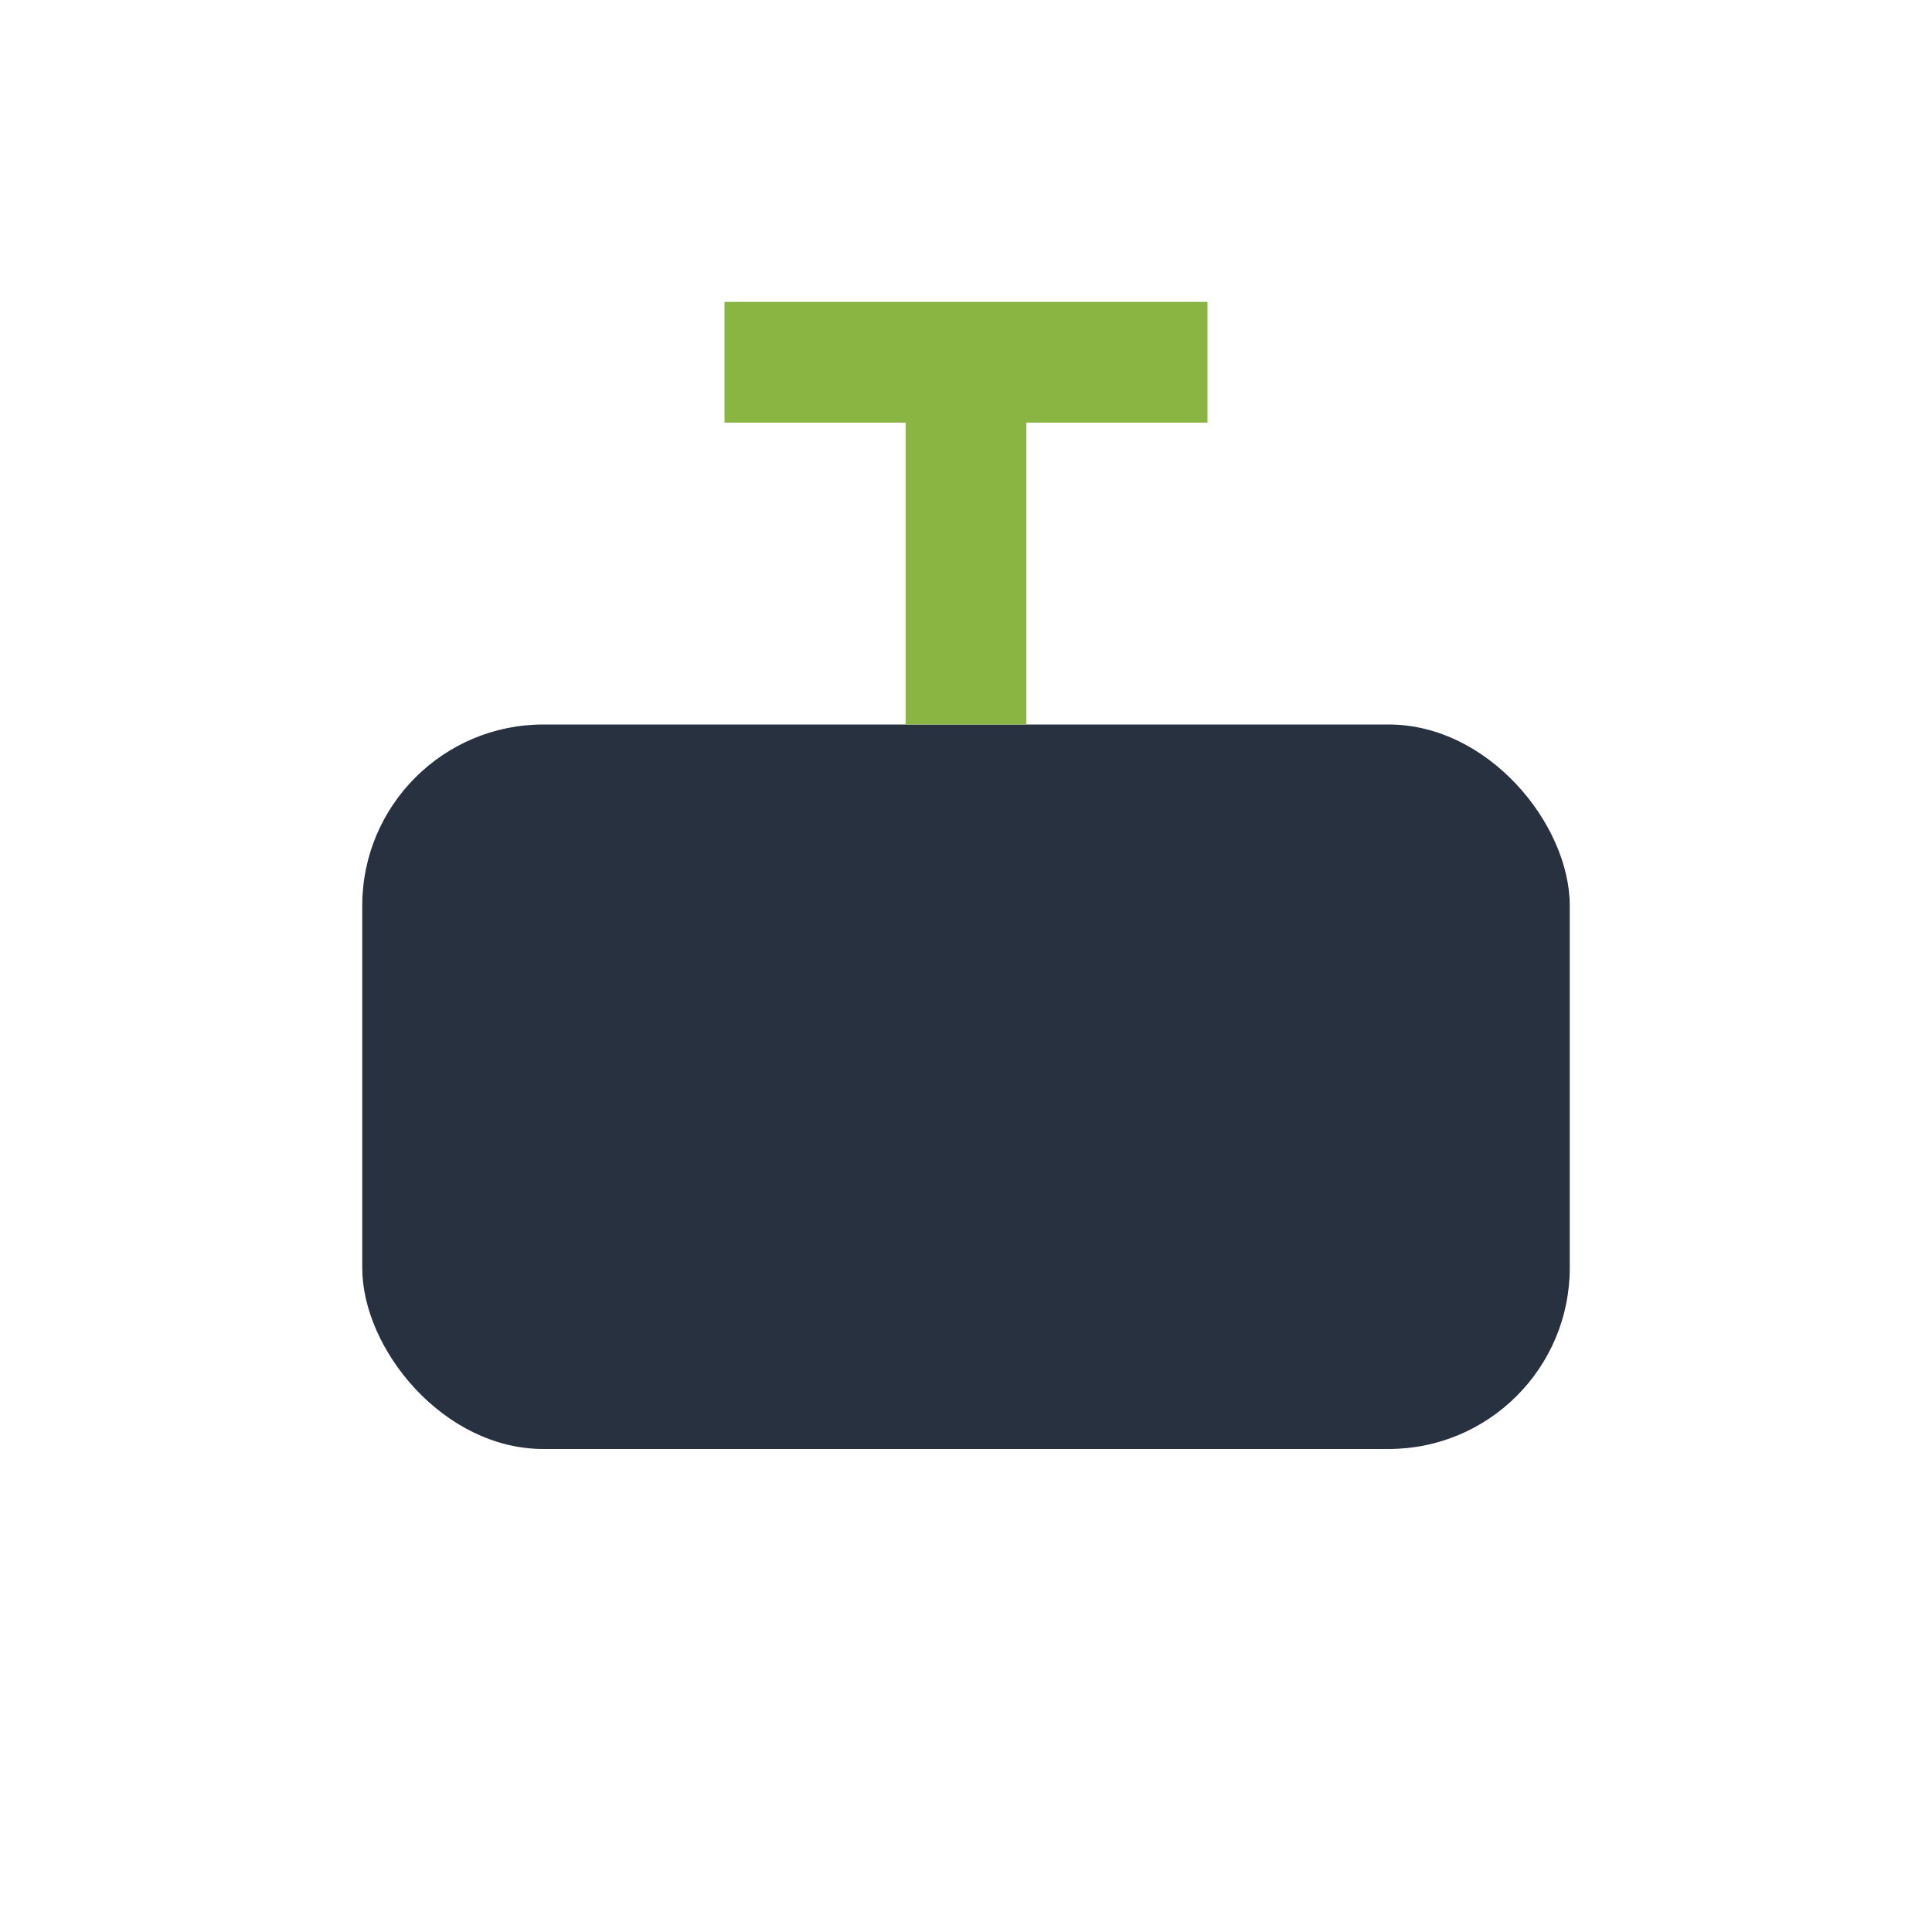 <?xml version="1.0" encoding="UTF-8"?>
<svg xmlns="http://www.w3.org/2000/svg" width="32" height="32" viewBox="0 0 32 32"><rect x="6" y="12" width="20" height="12" rx="3" fill="#27313F"/><path d="M16 12V6M12 6h8" stroke="#8AB542" stroke-width="2" fill="none"/></svg>